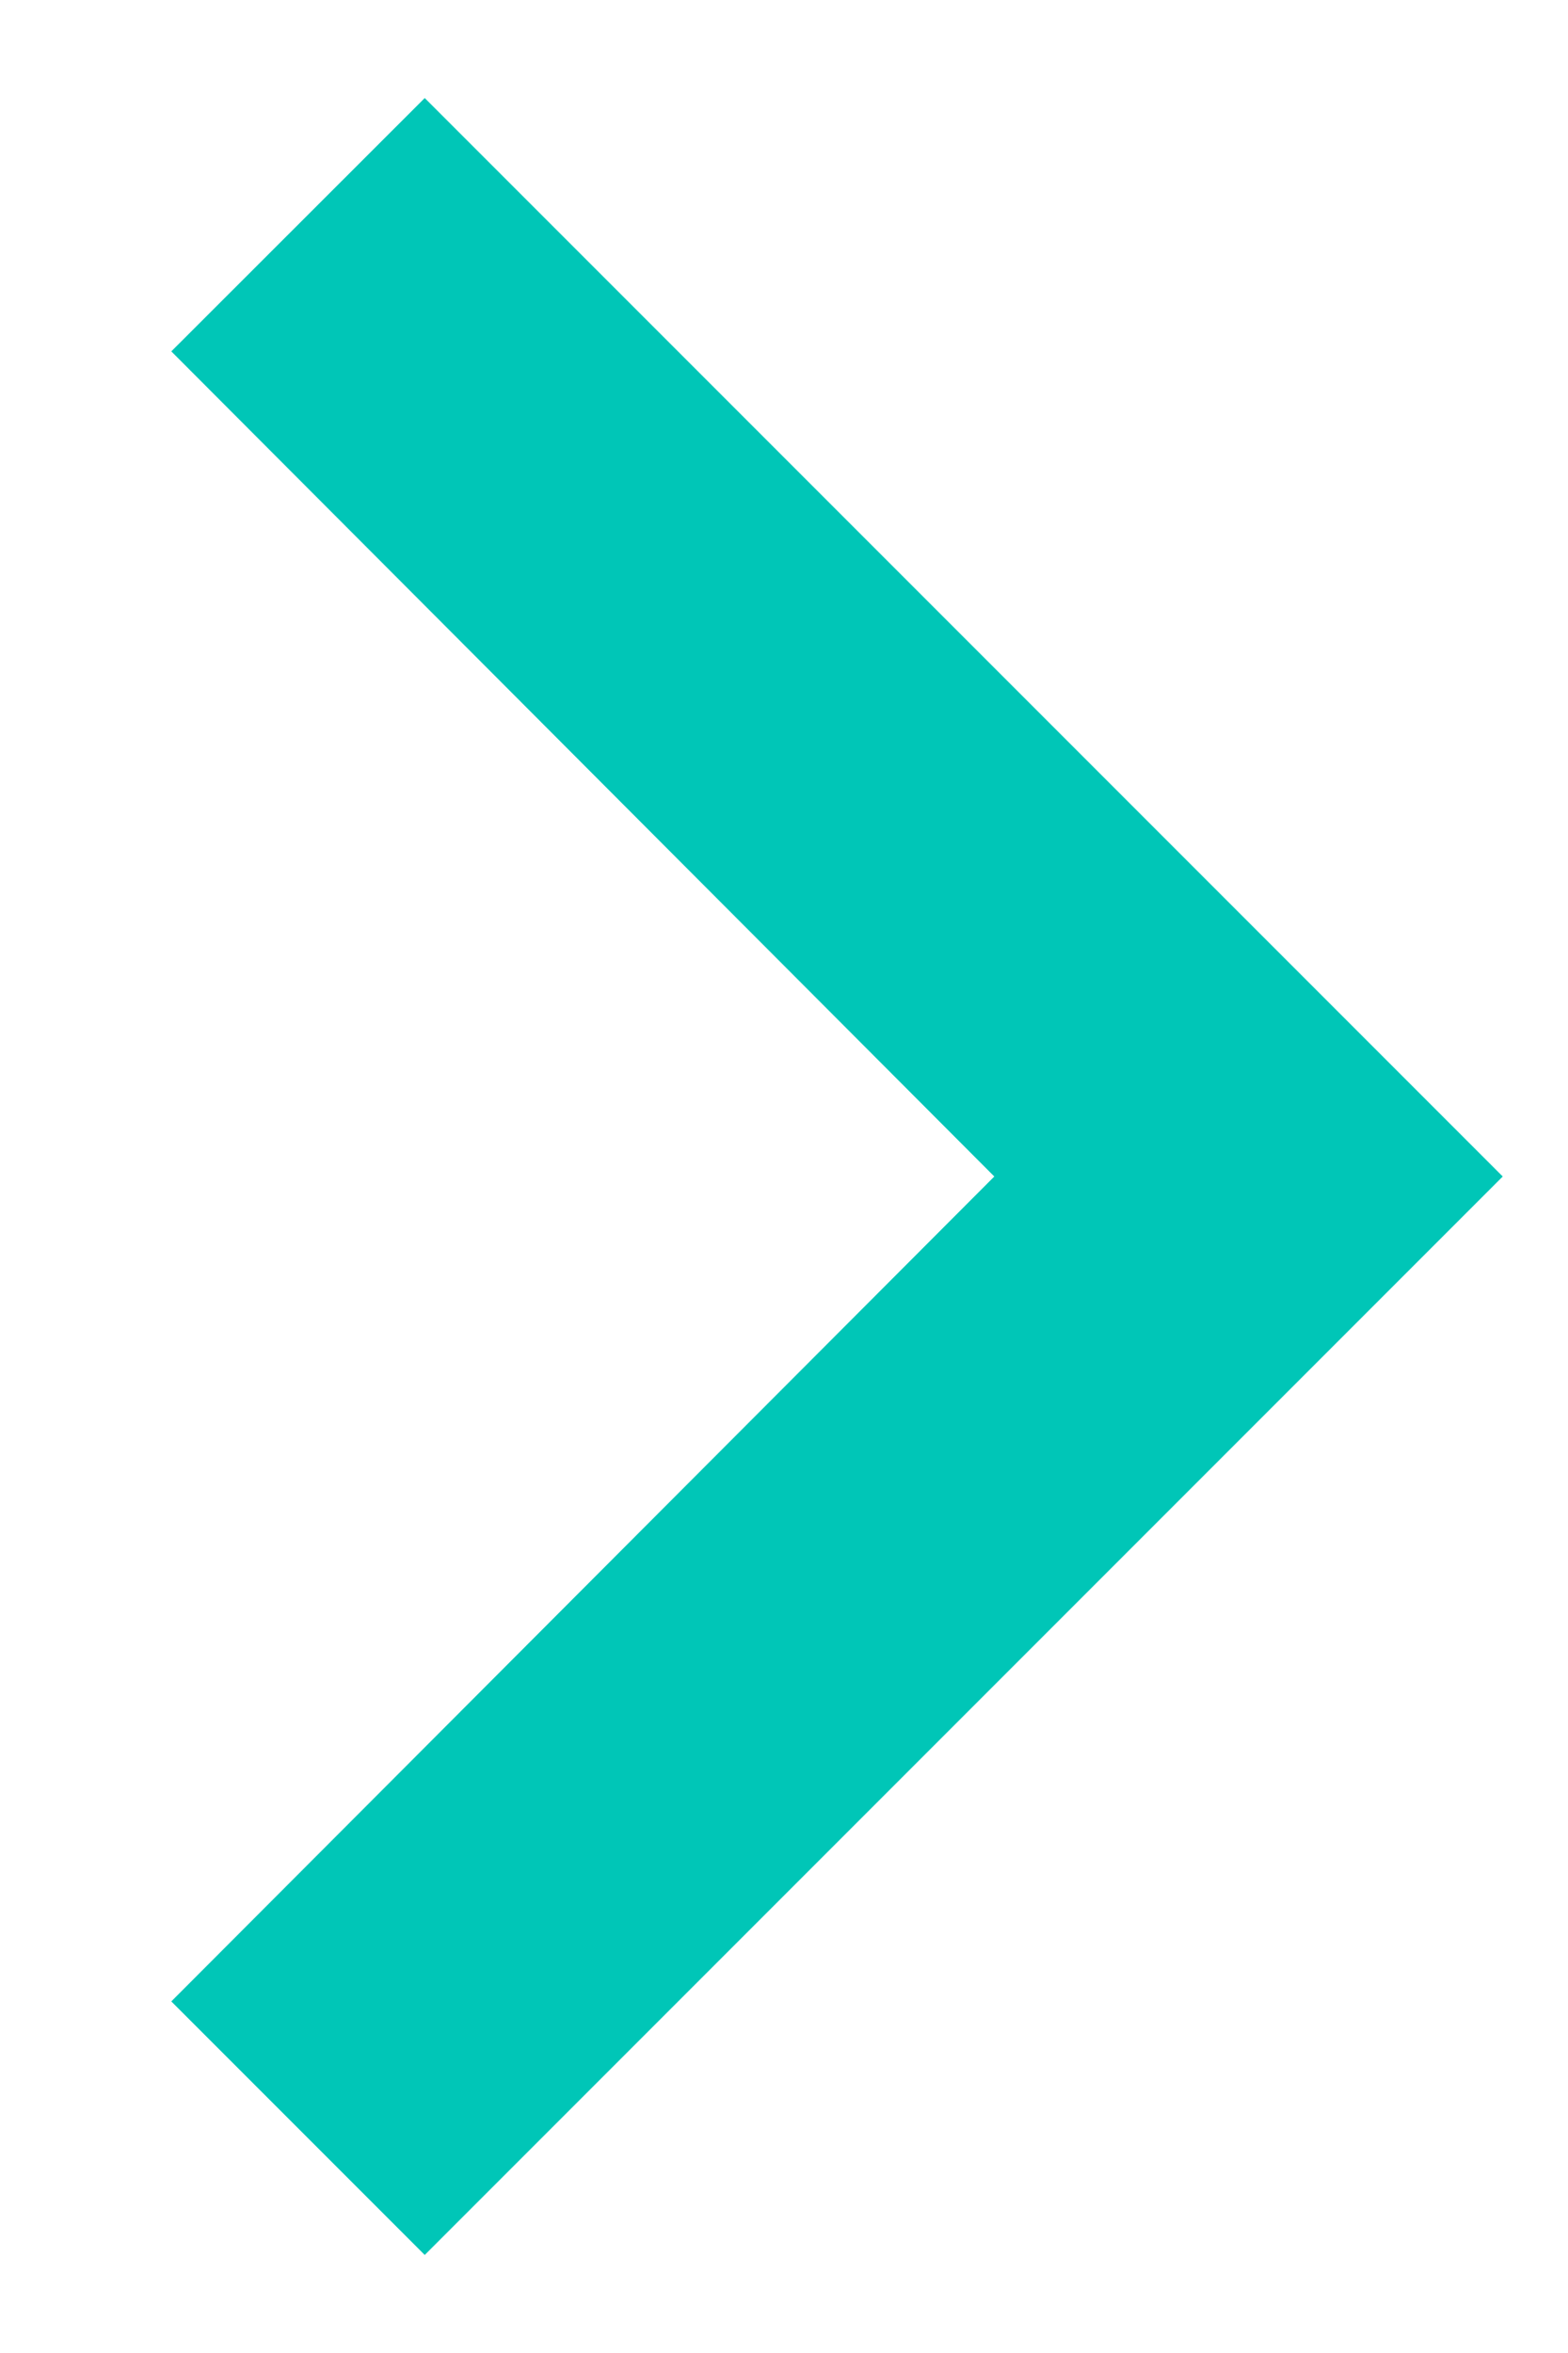 <svg width="8" height="12" viewBox="0 0 8 12" fill="none" xmlns="http://www.w3.org/2000/svg">
<path d="M0.874 10.207L5.073 6L0.874 1.792L2.167 0.5L7.667 6L2.167 11.5L0.874 10.207Z" fill="#00C6B7"/>
</svg>
